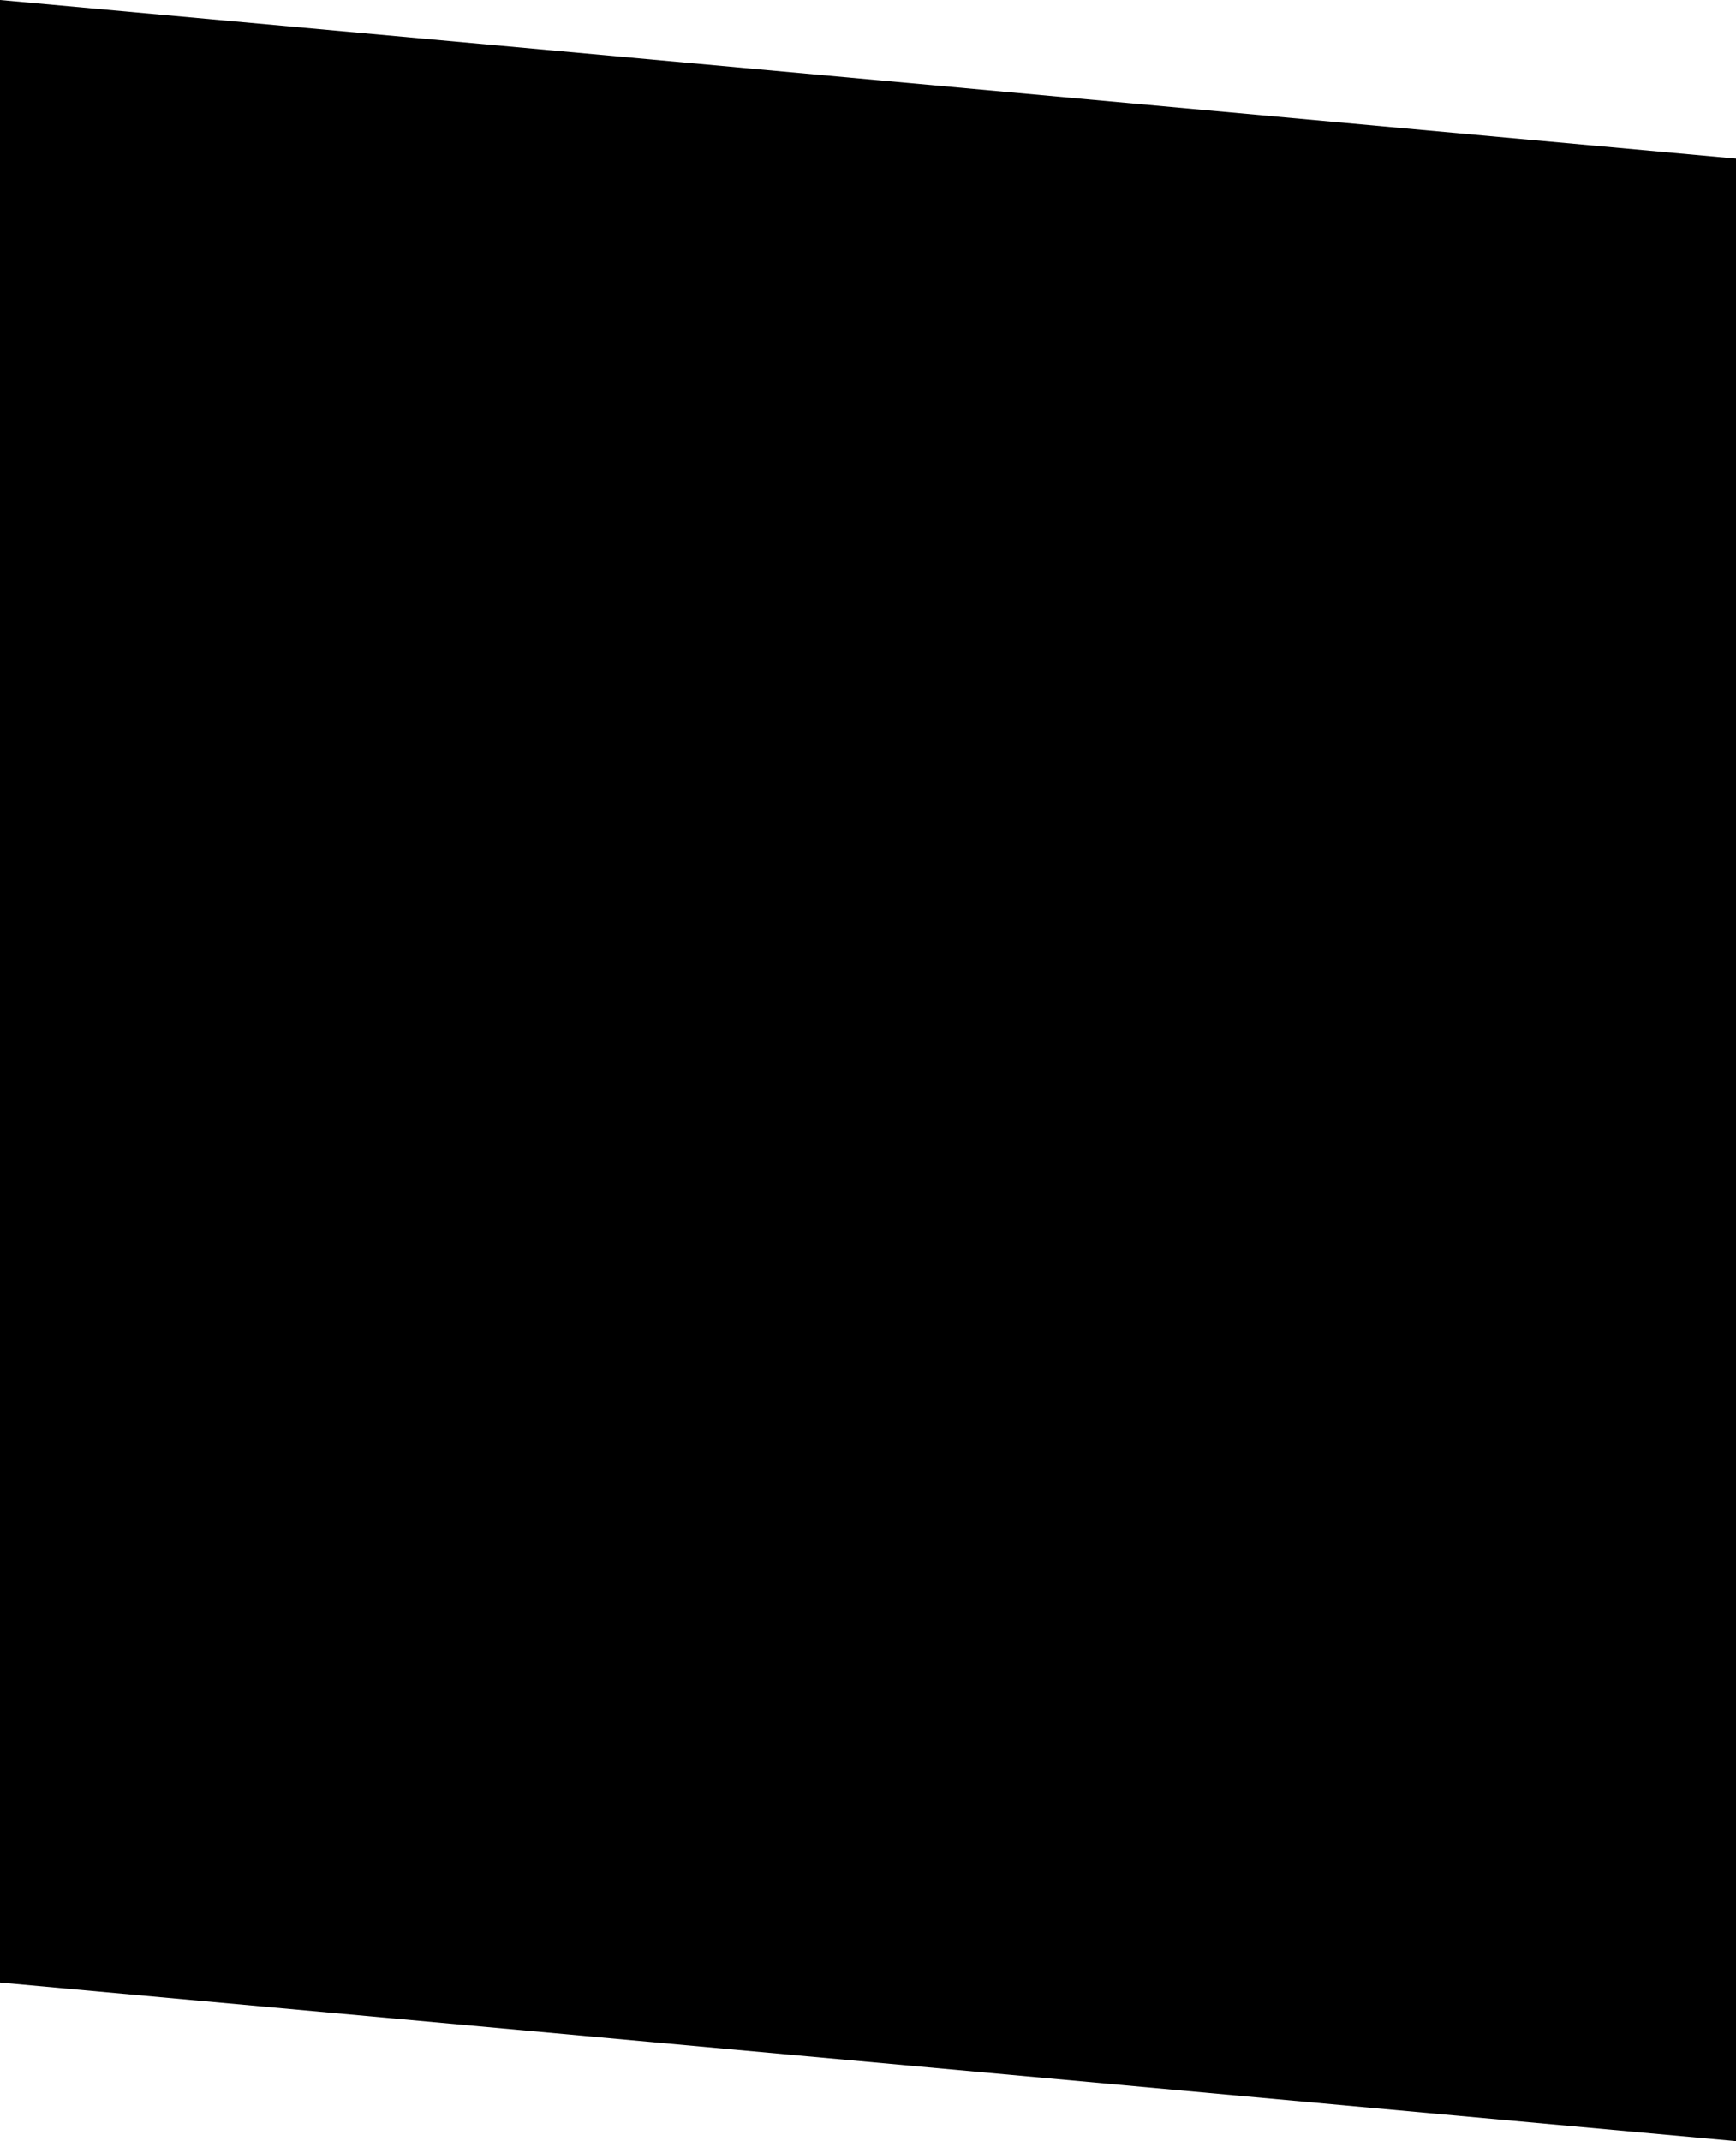 <?xml version="1.0" encoding="UTF-8" standalone="no"?>
<svg
   version="1.1"
   height="6.75"
   width="5.475"
   id="svg3445"
   inkscape:version="1.2 (dc2aedaf03, 2022-05-15)"
   sodipodi:docname="restBrevis.svg"
   xmlns:inkscape="http://www.inkscape.org/namespaces/inkscape"
   xmlns:sodipodi="http://sodipodi.sourceforge.net/DTD/sodipodi-0.dtd"
   xmlns="http://www.w3.org/2000/svg"
   xmlns:svg="http://www.w3.org/2000/svg"
   xmlns:rdf="http://www.w3.org/1999/02/22-rdf-syntax-ns#"
   xmlns:cc="http://creativecommons.org/ns#"
   xmlns:dc="http://purl.org/dc/elements/1.1/">
  <defs
     id="defs3451" />
  <sodipodi:namedview
     pagecolor="#ffffff"
     bordercolor="#666666"
     borderopacity="1"
     objecttolerance="10"
     gridtolerance="10"
     guidetolerance="10"
     inkscape:pageopacity="0"
     inkscape:pageshadow="2"
     inkscape:window-width="1920"
     inkscape:window-height="2120"
     id="namedview3449"
     showgrid="false"
     inkscape:zoom="30.208"
     inkscape:cx="5.313162"
     inkscape:cy="25.969941"
     inkscape:window-x="0"
     inkscape:window-y="20"
     inkscape:window-maximized="0"
     inkscape:current-layer="svg3445"
     inkscape:showpageshadow="2"
     inkscape:pagecheckerboard="0"
     inkscape:deskcolor="#d1d1d1" />
  <path
     glyph-name="rests.M1mensural"
     d="M 5.475,6.75 V 0.5 L 0,0 v 6.25 z"
     id="path3447"
     inkscape:connector-curvature="0" />
</svg>
